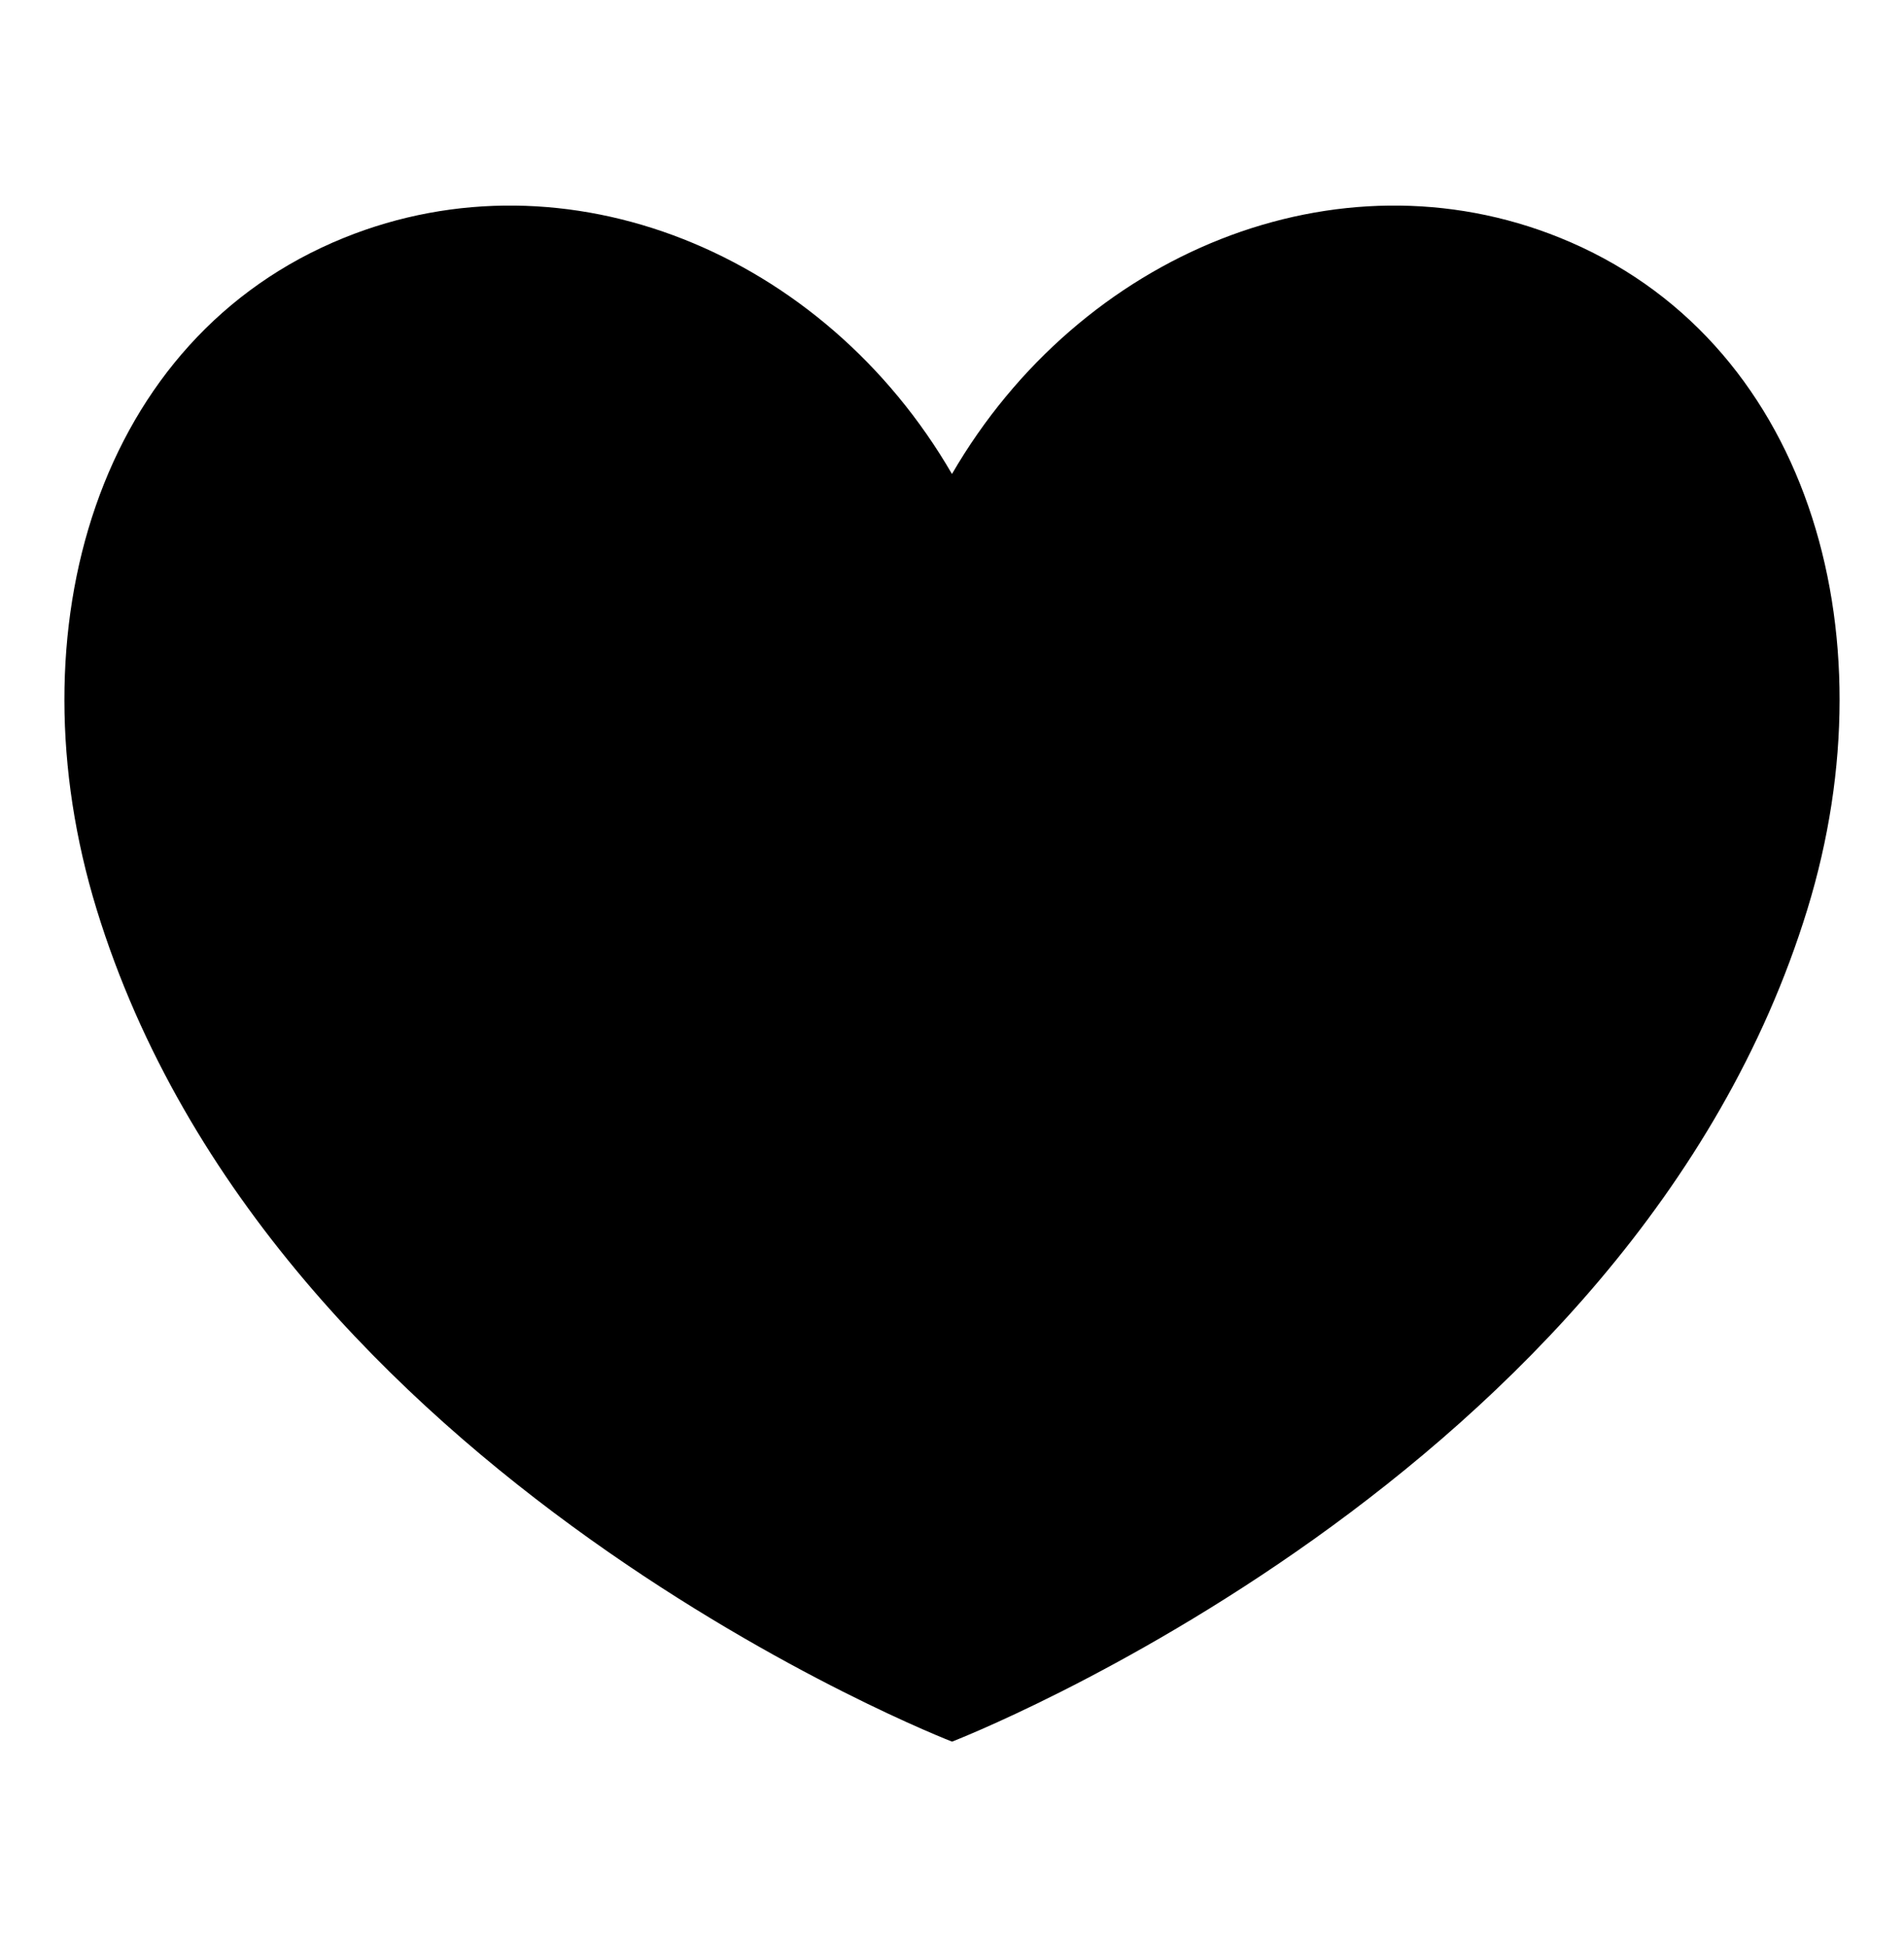 <?xml version="1.0" encoding="UTF-8"?>
<svg id="_レイヤー_1" xmlns="http://www.w3.org/2000/svg" version="1.1" viewBox="0 0 1200 1227">
  <!-- Generator: Adobe Illustrator 29.8.2, SVG Export Plug-In . SVG Version: 2.1.1 Build 3)  -->
  <path d="M60.9,573c110.18,358.84,539.13,524.47,539.13,524.47,0,0,428.88-165.63,539.07-524.47,54.13-176.28-.66-360.39-155.88-423.14-140.27-56.77-302.31,9.39-383.24,148.82-80.81-139.43-242.91-205.59-383.18-148.82C61.56,212.6,6.77,396.72,60.9,573Z"/>
</svg>